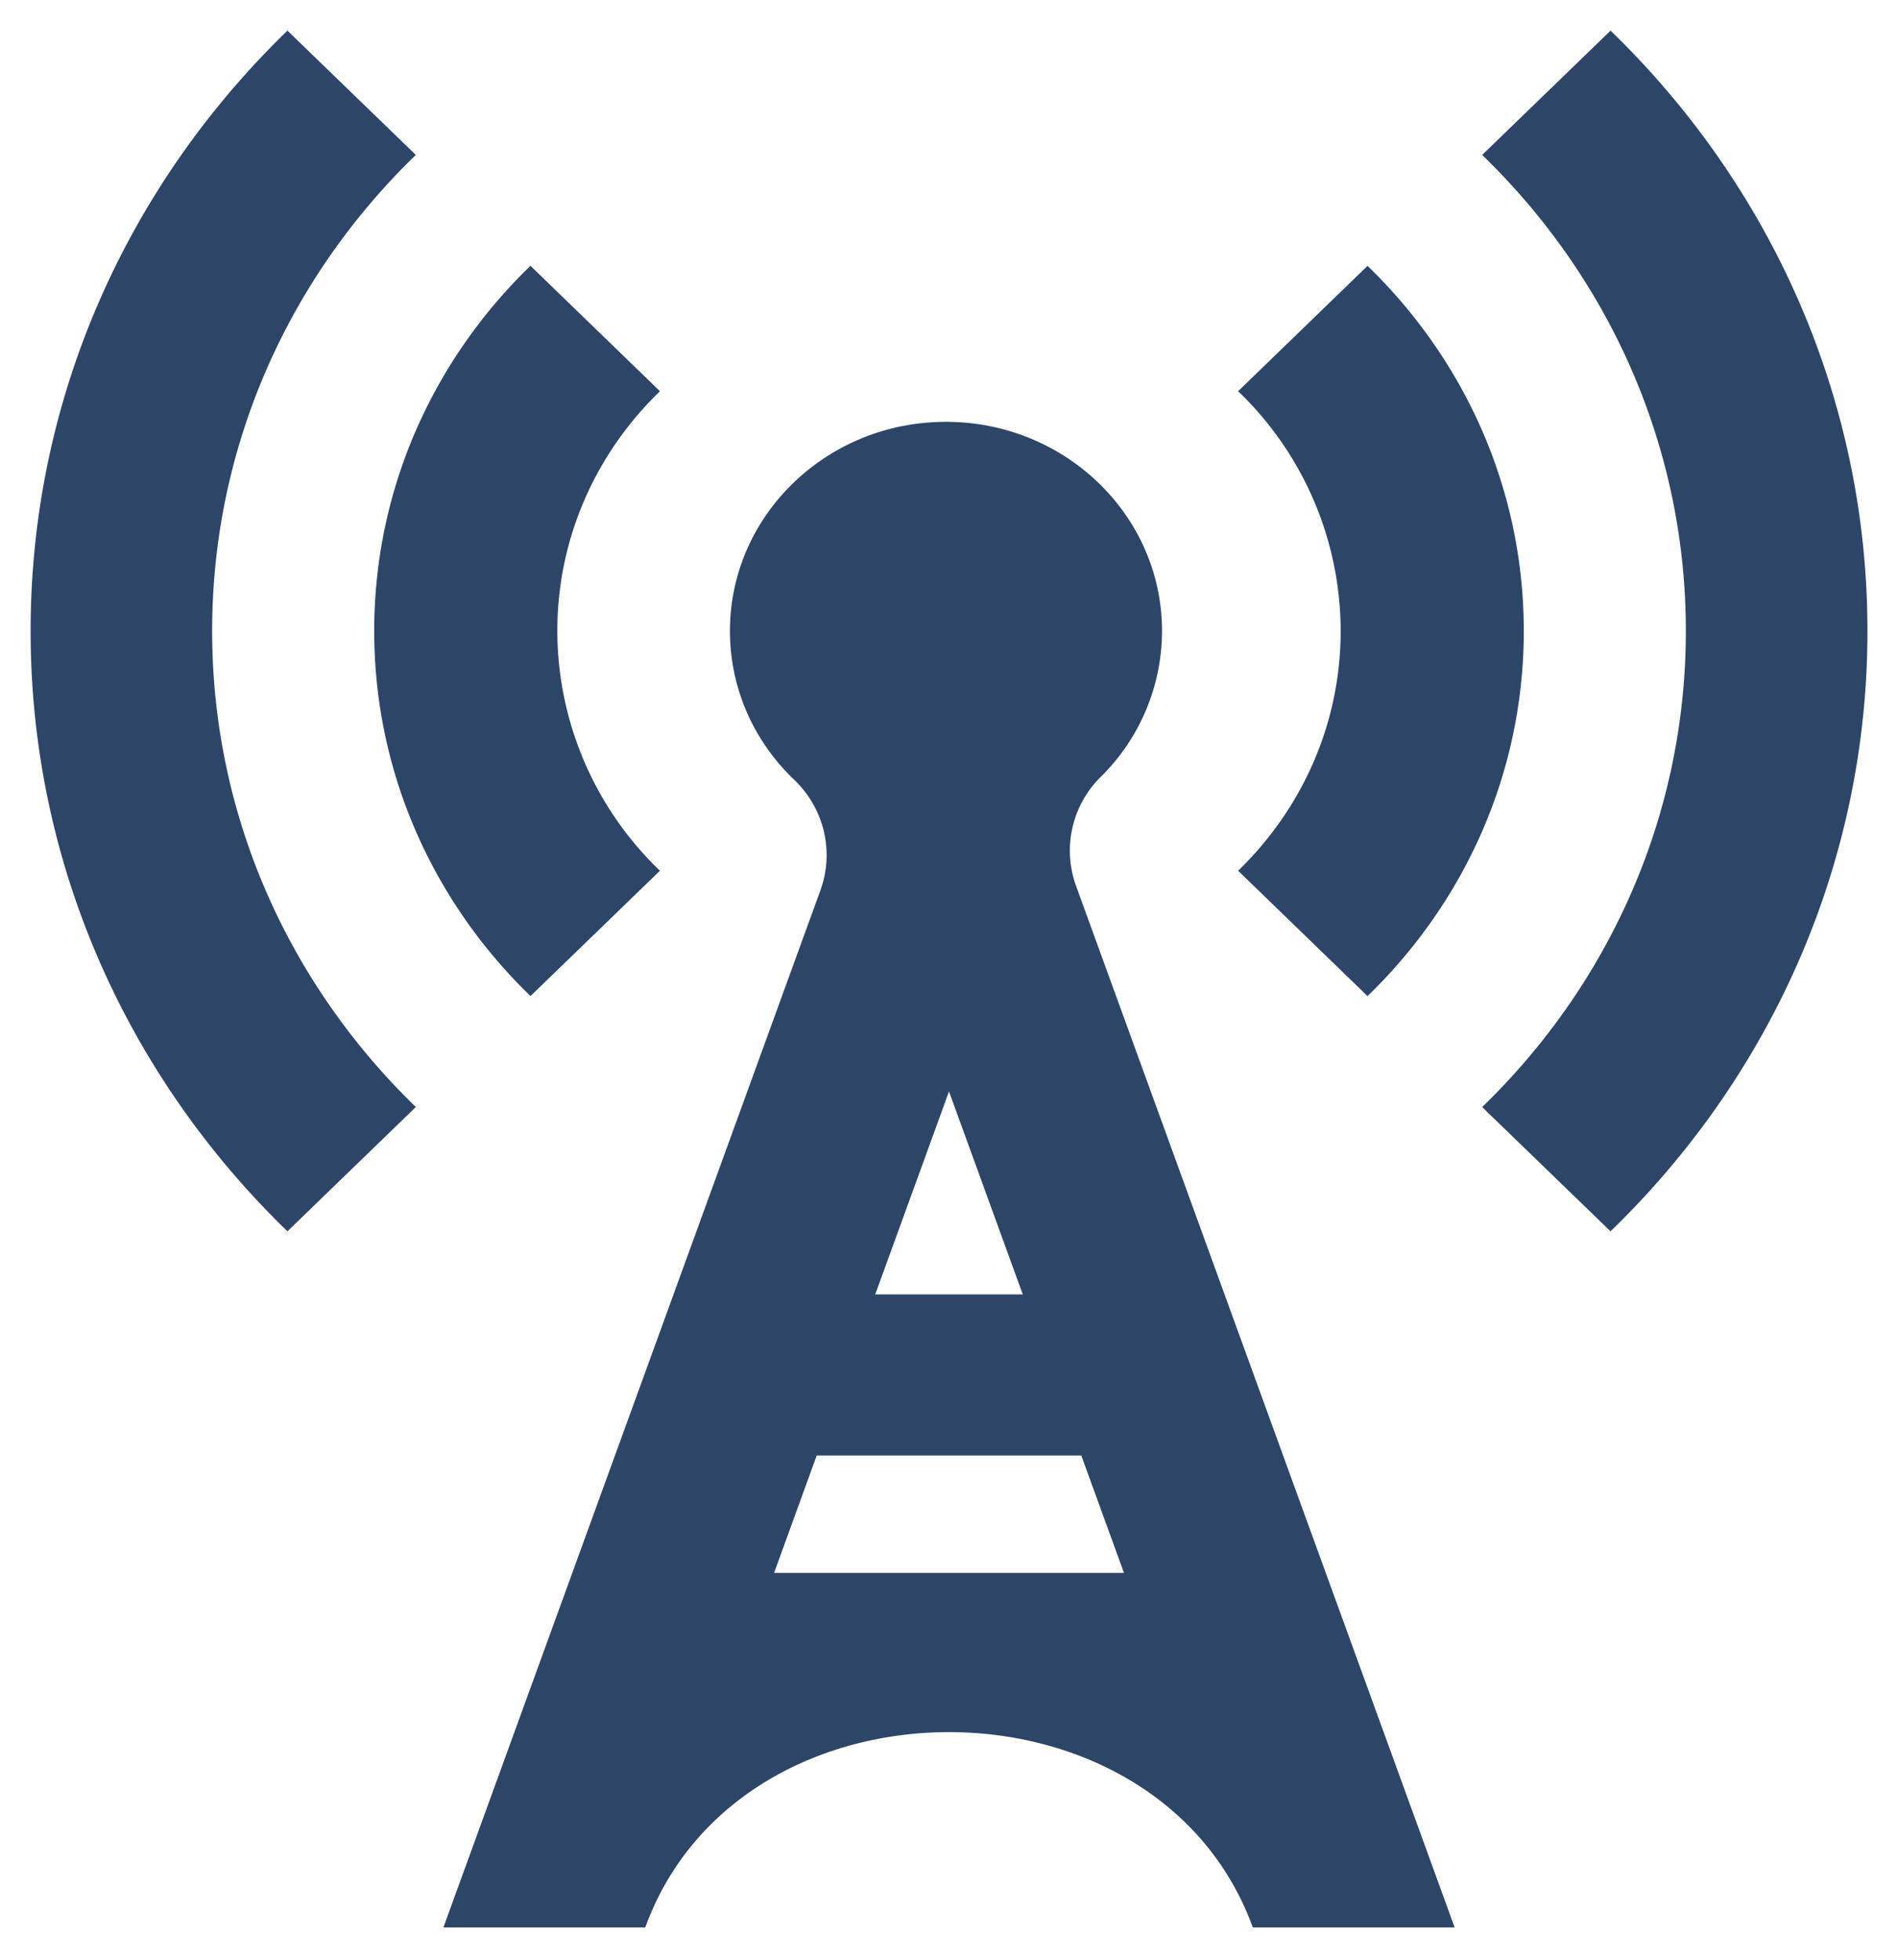 <svg xmlns="http://www.w3.org/2000/svg" width="31" height="32" viewBox="0 0 31 32"><path fill="#2d4668" d="M6.792 2.53L4.695.5C2.103 3.009.5 6.475.5 10.303c0 3.828 1.603 7.294 4.195 9.803l2.097-2.03c-2.056-1.99-3.327-4.737-3.327-7.773 0-3.036 1.27-5.784 3.327-7.773zM26.305.5l-2.097 2.03c2.056 1.989 3.327 4.737 3.327 7.773 0 3.036-1.271 5.784-3.327 7.774l2.097 2.029c2.592-2.51 4.196-5.975 4.196-9.803 0-3.828-1.604-7.294-4.196-9.803zM8.664 16.265l2.115-2.047a5.433 5.433 0 01-1.676-3.915c0-1.53.64-2.913 1.676-3.915L8.664 4.34c-1.577 1.526-2.552 3.634-2.552 5.962s.975 4.436 2.552 5.962zm13.672 0c1.577-1.526 2.552-3.634 2.552-5.962s-.975-4.436-2.552-5.962l-2.114 2.047a5.432 5.432 0 011.675 3.915c0 1.529-.64 2.913-1.675 3.915zm-9.693 9.419l.696-1.917h4.322l.697 1.917zm2.857-7.862l1.205 3.314h-2.41zm2.075-3.357a1.69 1.69 0 01.405-1.781 3.349 3.349 0 00.999-2.381c0-1.886-1.58-3.415-3.53-3.415-1.948 0-3.527 1.529-3.527 3.415 0 .95.4 1.81 1.048 2.428.492.47.659 1.174.43 1.806L7.242 31.473h3.297c1.545-4.252 8.377-4.253 9.923 0h3.297z"/></svg>